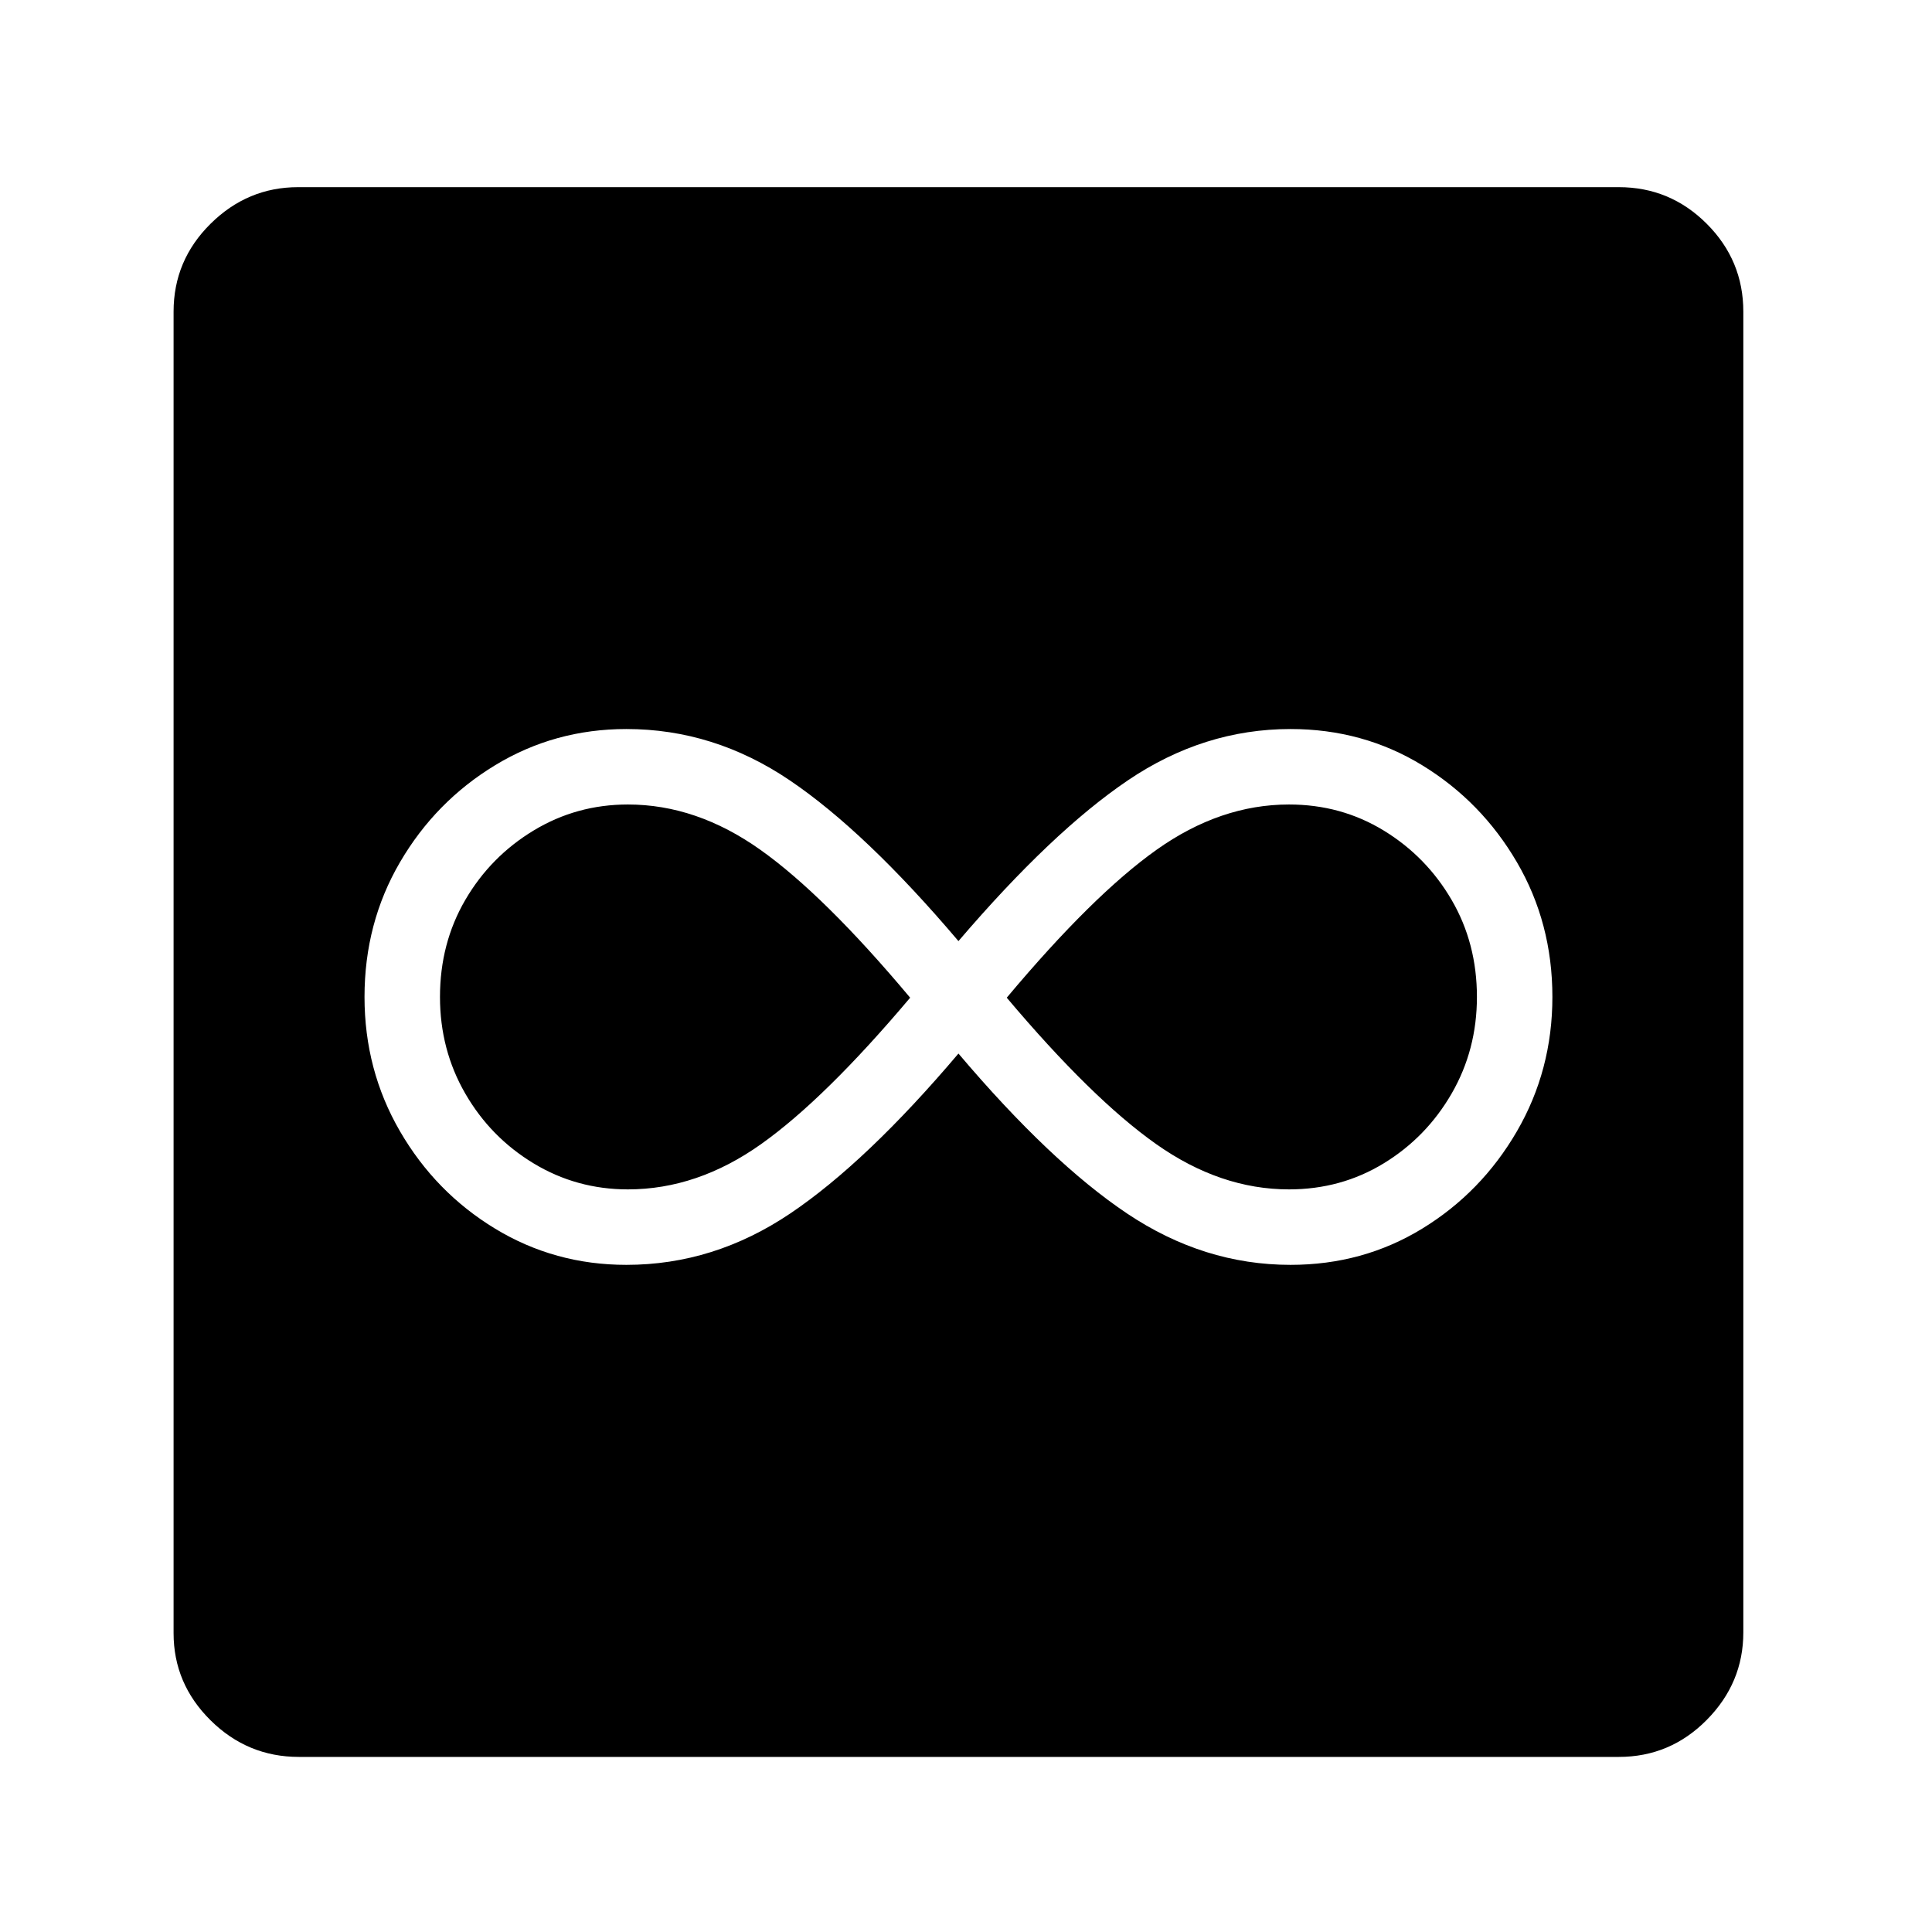 <?xml version="1.0" standalone="no"?>
<!DOCTYPE svg PUBLIC "-//W3C//DTD SVG 1.1//EN" "http://www.w3.org/Graphics/SVG/1.1/DTD/svg11.dtd" >
<svg xmlns="http://www.w3.org/2000/svg" xmlns:xlink="http://www.w3.org/1999/xlink" version="1.1" viewBox="30 -350 2560 2560">
   <path fill="currentColor"
d="M862 1226q-68 0 -125 -34.5t-90.5 -92.5t-33.5 -128q0 -71 33.5 -128.5t90.5 -92t125 -34.5q91 0 175.5 60t198.5 196q-113 134 -197.5 194t-176.5 60zM860 1326q116 0 217 -68t223 -212q122 144 223.5 212t216.5 68q96 0 174.5 -48t125.5 -129t47 -178q0 -98 -47 -178.5
t-125.5 -128.5t-174.5 -48q-115 0 -215.5 68t-224.5 213q-123 -145 -223.5 -213t-216.5 -68q-95 0 -174 48t-126 128.5t-47 178.5q0 97 47 178t126 129t174 48zM1738 1226q-91 0 -176 -60t-198 -194q114 -136 198.5 -196t175.5 -60q69 0 125.5 34.5t90 92t33.5 128.5
q0 70 -33.5 128t-90 92.5t-125.5 34.5zM426 1978q-68 0 -117 -48.5t-49 -115.5v-1751q0 -68 49 -116.5t116 -48.5h1750q68 0 116.5 48.5t48.5 116.5v1750q0 67 -48.5 116t-116.5 49h-1749z" />
</svg>
